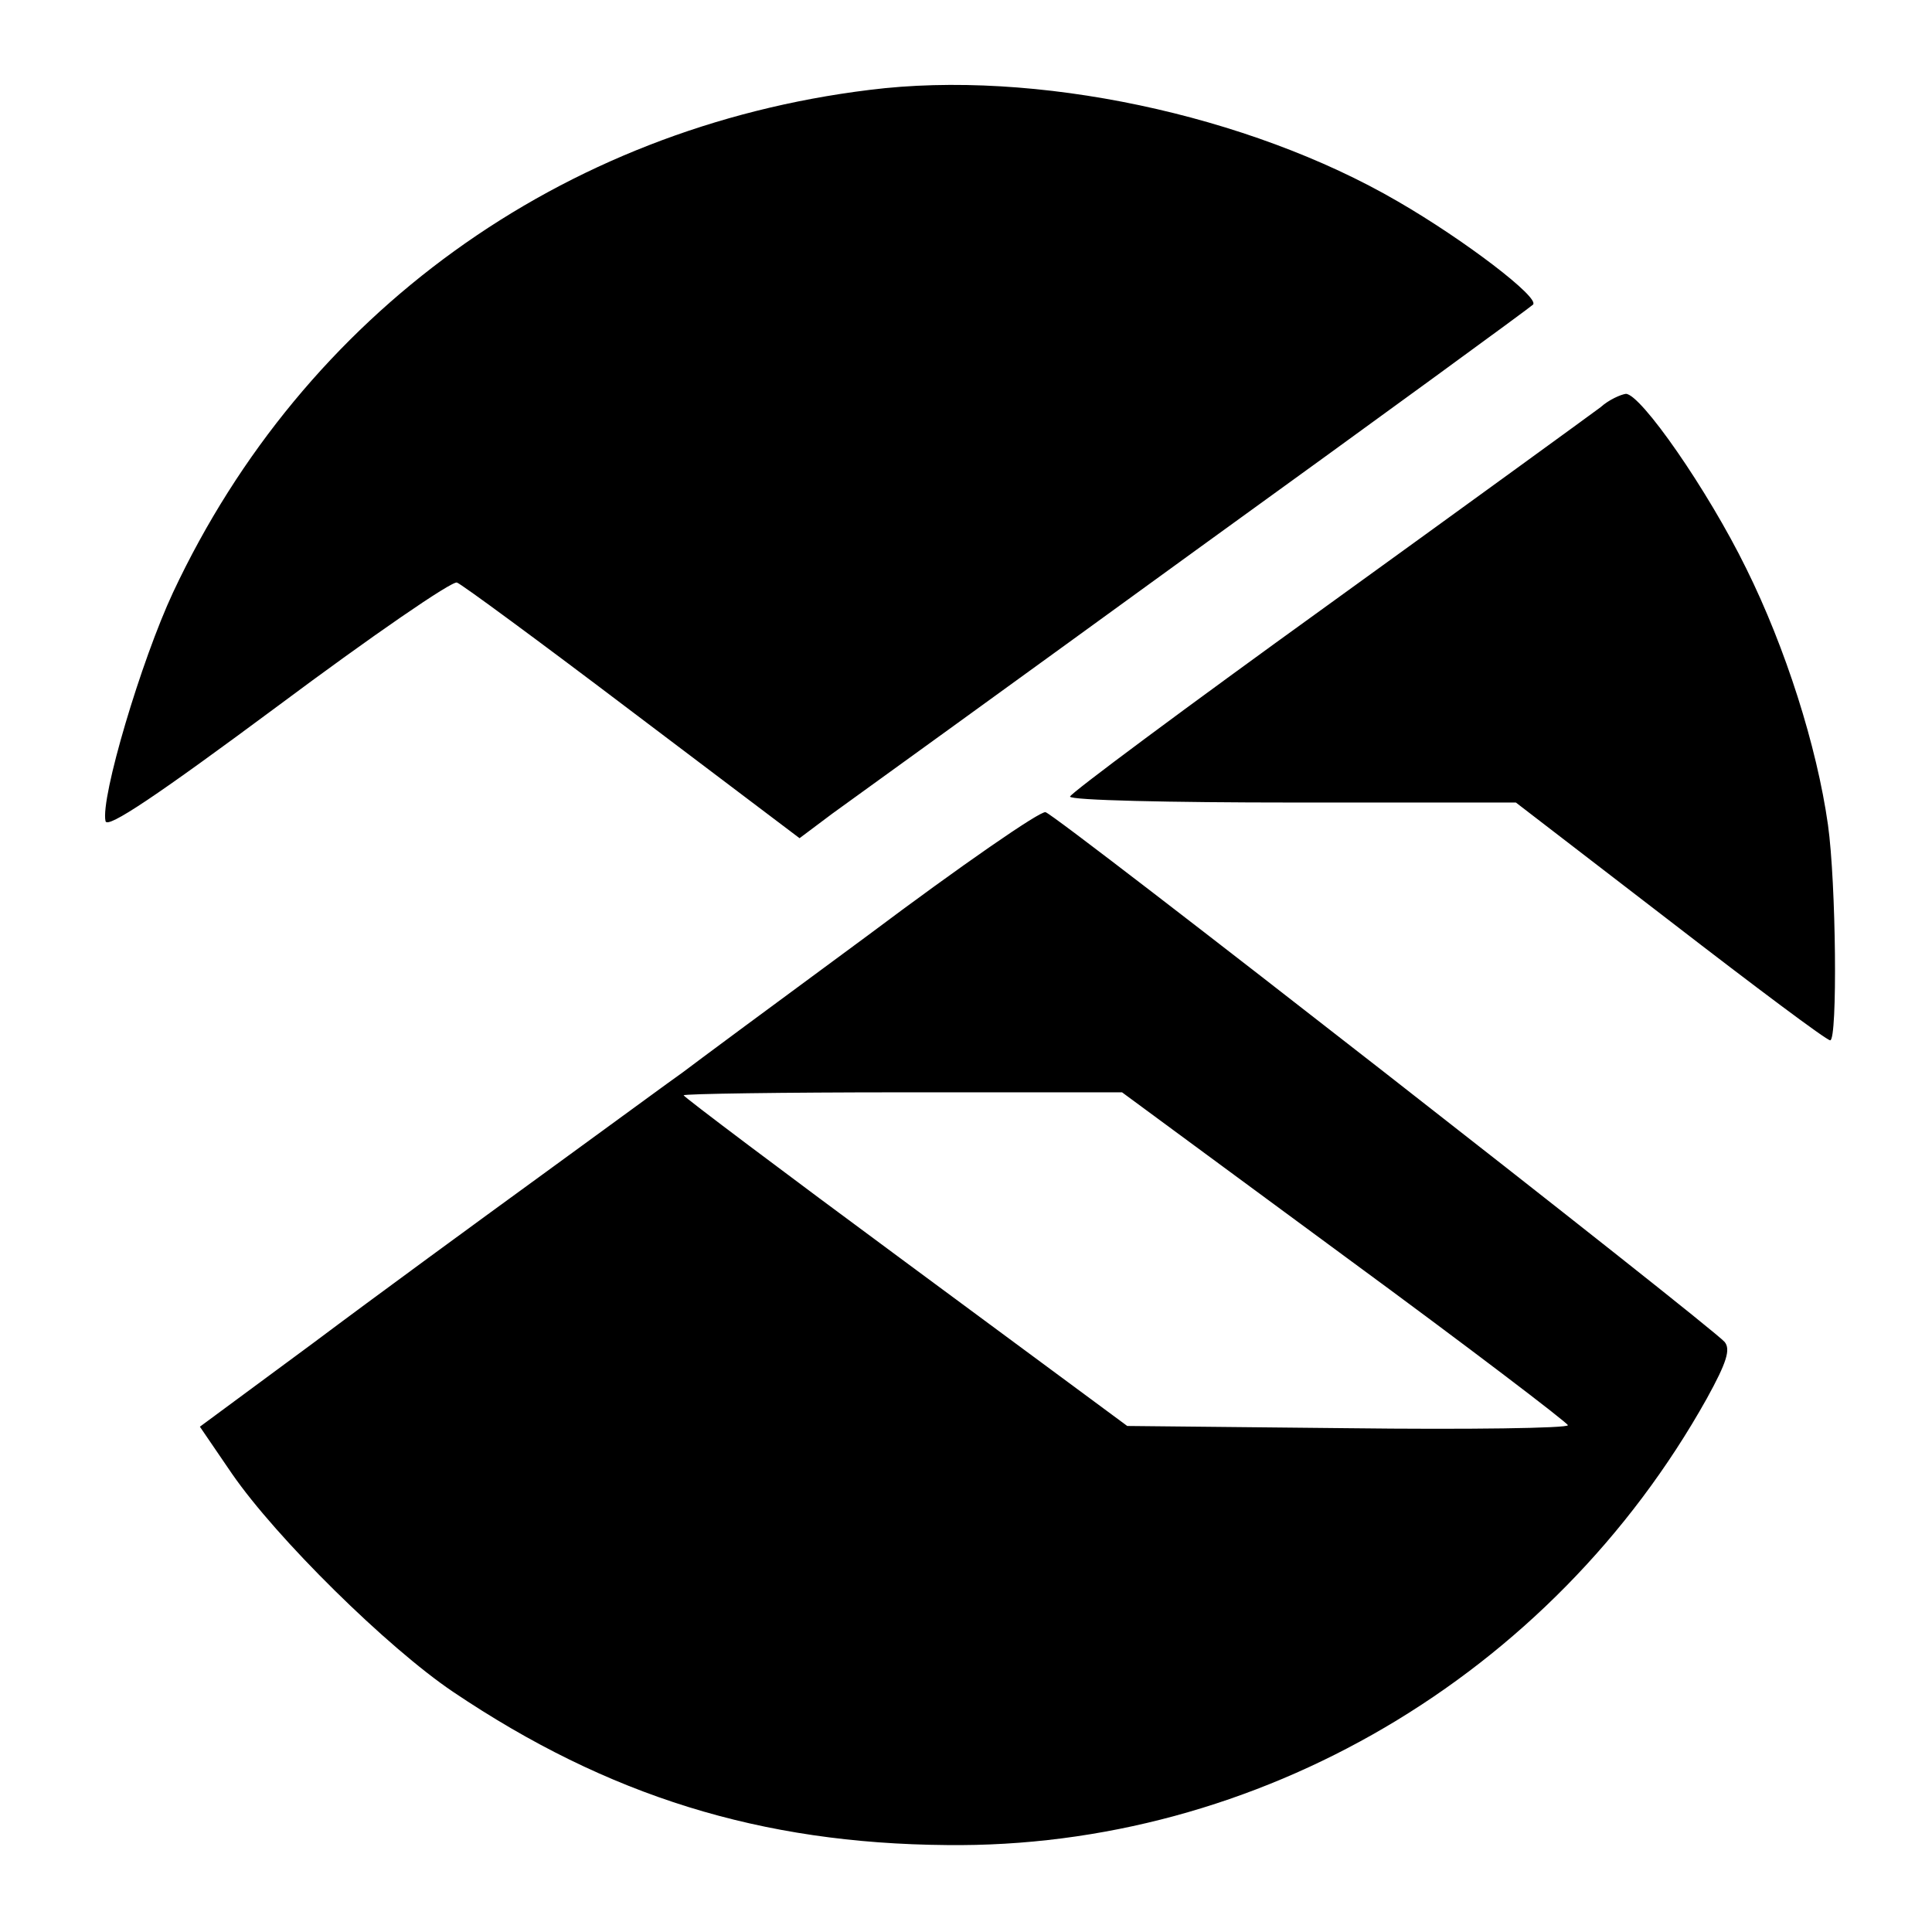 <!DOCTYPE svg PUBLIC "-//W3C//DTD SVG 20010904//EN"
 "http://www.w3.org/TR/2001/REC-SVG-20010904/DTD/svg10.dtd"><svg version="1.0" xmlns="http://www.w3.org/2000/svg" width="346.667" height="346.667" viewBox="0 0 260 260"><path d="M117 12.1c-41.5 5.1-76.1 30.1-93.7 67.6-4.3 9.2-9.8 27.7-9.1 30.8.2 1.1 6.9-3.4 23.2-15.5C50 85.6 60.9 78.1 61.5 78.4c.6.2 11.2 8 23.6 17.4l22.5 17 4.4-3.3c2.5-1.8 24.5-17.7 49-35.5 24.5-17.7 44.9-32.6 45.3-33 1-.9-9.2-8.7-18.2-13.9-20.1-11.7-48.9-17.8-71.1-15zm98.4 42.7c-1.2.9-17.7 12.9-36.8 26.7-19 13.7-34.6 25.3-34.6 25.7 0 .5 13.5.8 30 .8h30l20.8 16c11.4 8.8 21 16 21.5 16 1 0 .8-21.2-.3-29-1.5-10.6-5.7-23.8-11-34.5-5.2-10.6-14.2-23.5-16.2-23.5-.7.1-2.3.8-3.4 1.8zm-98.5 71c-12.5 9.2-23.7 17.5-25 18.5-1.3.9-9.6 7-18.4 13.4-8.8 6.4-22.9 16.7-31.3 23L26.9 192l4.3 6.3c6 8.7 20.9 23.4 29.8 29.4 20.8 14 41.4 20.4 66.4 20.6 41.8.5 81.4-22.7 102.3-60.1 2.7-4.9 3.2-6.6 2.4-7.6-1.9-2.2-90.1-71.1-91.4-71.3-.7-.2-11.4 7.2-23.8 16.5zm64.1 43.3c16.5 12.1 30 22.4 30 22.7 0 .4-13.3.6-29.7.4l-29.6-.3-29.9-22.1C105.4 157.7 92 147.6 92 147.4c0-.2 13.3-.4 29.5-.4H151l30 22.1z"/></svg>